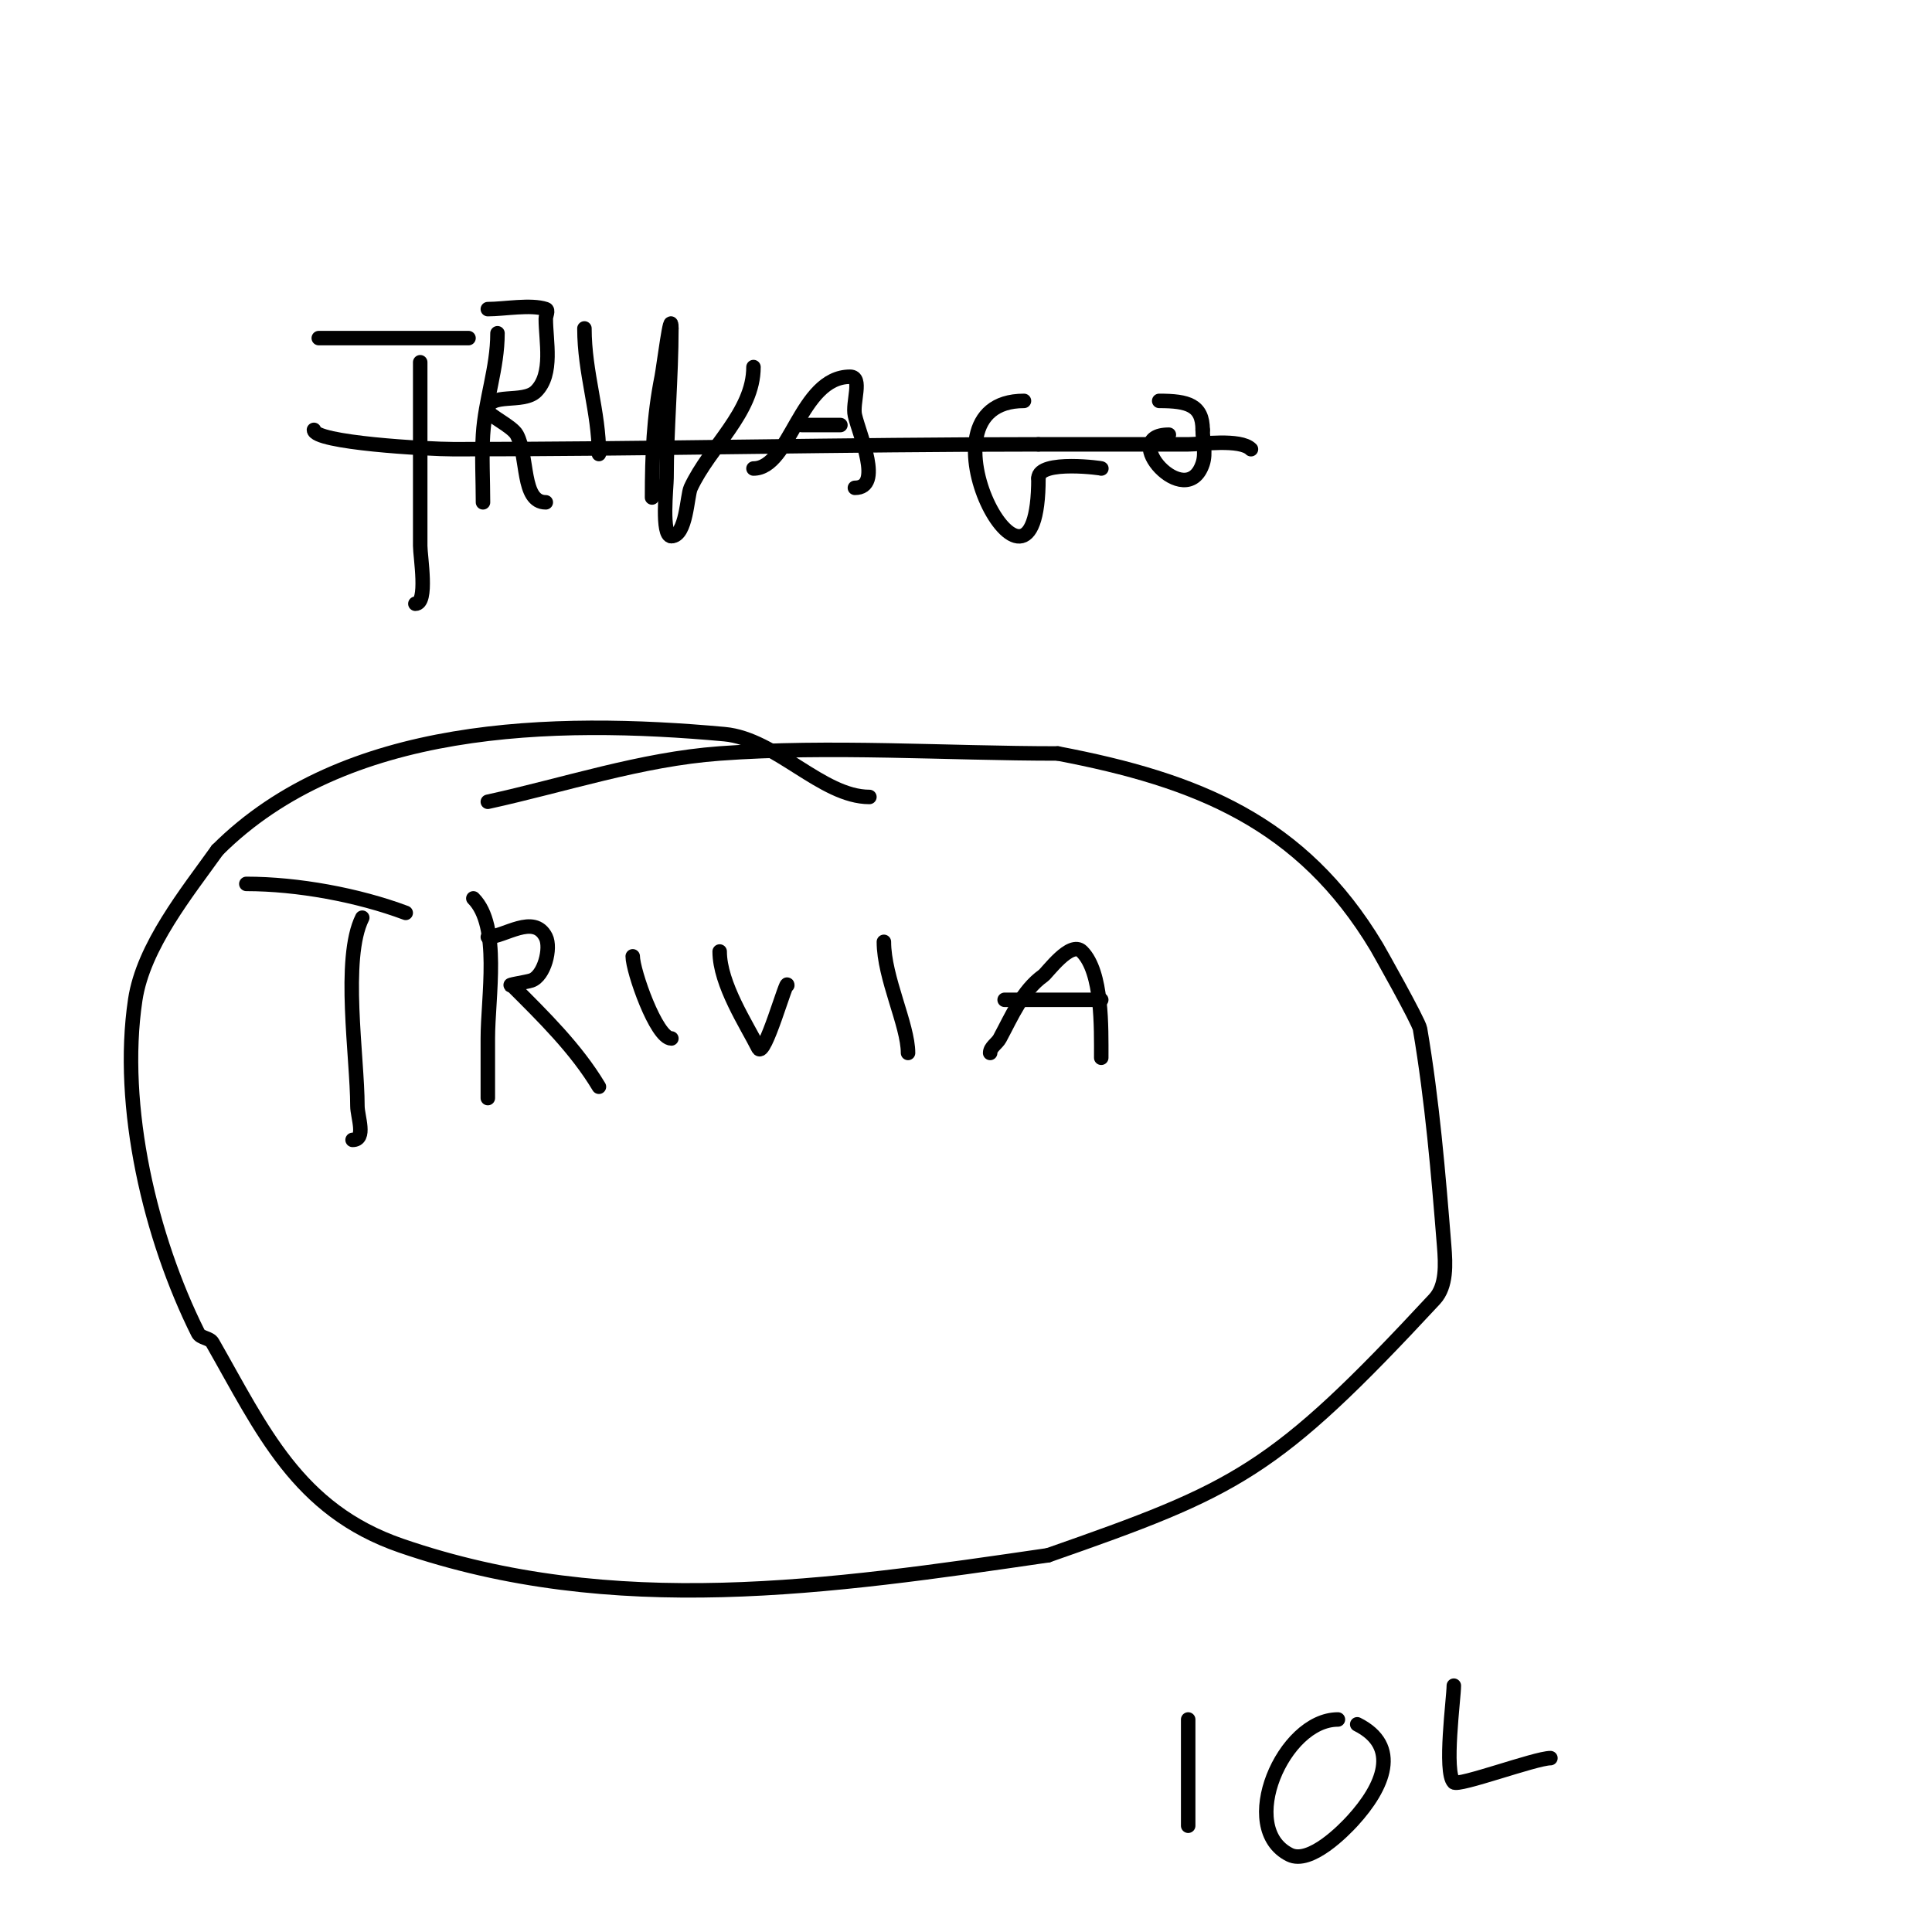 <svg viewBox='0 0 400 400' version='1.1' xmlns='http://www.w3.org/2000/svg' xmlns:xlink='http://www.w3.org/1999/xlink'><g fill='none' stroke='#000000' stroke-width='3' stroke-linecap='round' stroke-linejoin='round'><path d='M87,75c0,12.667 0,25.333 0,38c0,2.277 1.665,12 -1,12'/><path d='M66,70c9.915,0 20.772,0 31,0'/><path d='M103,69c0,7.265 -2.548,13.768 -3,21c-0.28,4.486 0,9.411 0,14c0,2.667 0,2.667 0,0'/><path d='M101,64c3.427,0 8.889,-1.037 12,0c0.632,0.211 0,1.333 0,2c0,4.627 1.595,11.405 -2,15c-2.683,2.683 -10,0.09 -10,4'/><path d='M101,85c0,0.933 5.045,3.226 6,5c2.407,4.47 0.923,14 6,14'/><path d='M121,68c0,9.225 3,17.234 3,26'/><path d='M135,103c0,-8.841 0.332,-16.66 2,-25c0.343,-1.713 2,-14.7 2,-10'/><path d='M139,68c0,9.906 -1,20.944 -1,31c0,1.756 -1.129,12 1,12'/><path d='M139,111c3.116,0 3.251,-8.386 4,-10c3.955,-8.519 13,-15.607 13,-25'/><path d='M156,97c7.655,0 9.583,-19 20,-19c2.687,0 0.396,5.381 1,8c0.943,4.086 5.887,15 0,15'/><path d='M166,88c2.667,0 5.333,0 8,0'/><path d='M212,83c-24.364,0 3,50.477 3,16'/><path d='M215,99c0,-3.937 13.757,-2 13,-2'/><path d='M242,90c-10.72,0 3.593,16.222 7,6c0.738,-2.214 0,-4.667 0,-7'/><path d='M249,89c0,-5.14 -3.069,-6 -9,-6'/><path d='M65,89c0,2.665 23.404,4 29,4c40.339,0 81.031,-1 121,-1'/><path d='M215,92c10.333,0 20.667,0 31,0c2.566,0 10.776,-1.224 13,1'/><path d='M75,190c-4.235,8.47 -1,28.883 -1,39c0,2.197 1.903,7 -1,7'/><path d='M51,183c10.597,0 23.095,2.286 33,6'/><path d='M98,186c5.665,5.665 3,20.437 3,29c0,6.952 0,16.952 0,10'/><path d='M101,194c3.364,0 9.557,-4.886 12,0c1.144,2.287 -0.297,8.099 -3,9c-1.006,0.335 -5.478,1 -4,1'/><path d='M106,204c6.513,6.513 13.259,13.098 18,21'/><path d='M131,198c0,2.97 4.869,17 8,17'/><path d='M149,197c0,6.74 5.6,15.201 8,20c1.22,2.44 6,-14.924 6,-13'/><path d='M163,204'/><path d='M183,195c0,7.423 5,17.242 5,23'/><path d='M205,218c0,-1.202 1.43,-1.942 2,-3c2.499,-4.64 4.711,-9.937 9,-13c0.825,-0.589 5.648,-7.352 8,-5c4.267,4.267 4,15.795 4,22'/><path d='M208,207c6.667,0 13.333,0 20,0'/><path d='M180,165c-9.842,0 -19.388,-12.035 -30,-13c-35.498,-3.227 -78.688,-2.312 -105,24'/><path d='M45,176c-6.282,8.795 -15.338,19.921 -17,31c-3.321,22.141 3.162,49.323 13,69c0.537,1.075 2.404,0.957 3,2c10.274,17.979 17.543,34.601 39,42c44.113,15.211 88.71,8.605 134,2'/><path d='M217,322c39.146,-13.701 46.688,-17.126 80,-53c2.536,-2.731 2.297,-7.285 2,-11c-1.204,-15.044 -2.473,-30.121 -5,-45c-0.26,-1.531 -8.624,-16.373 -9,-17c-15.477,-25.795 -37.12,-34.499 -66,-40'/><path d='M219,156c-23.105,0 -46.977,-1.685 -70,0c-16.3,1.193 -32.034,6.507 -48,10'/><path d='M246,356c0,7.333 0,14.667 0,22'/><path d='M277,356c-11.331,0 -20.994,22.503 -10,28c4.27,2.135 11.339,-5.188 13,-7c6.513,-7.105 10.005,-15.497 1,-20'/><path d='M301,349c0,2.529 -2.09,17.91 0,20c0.93,0.93 16.913,-5 20,-5'/></g>
</svg>